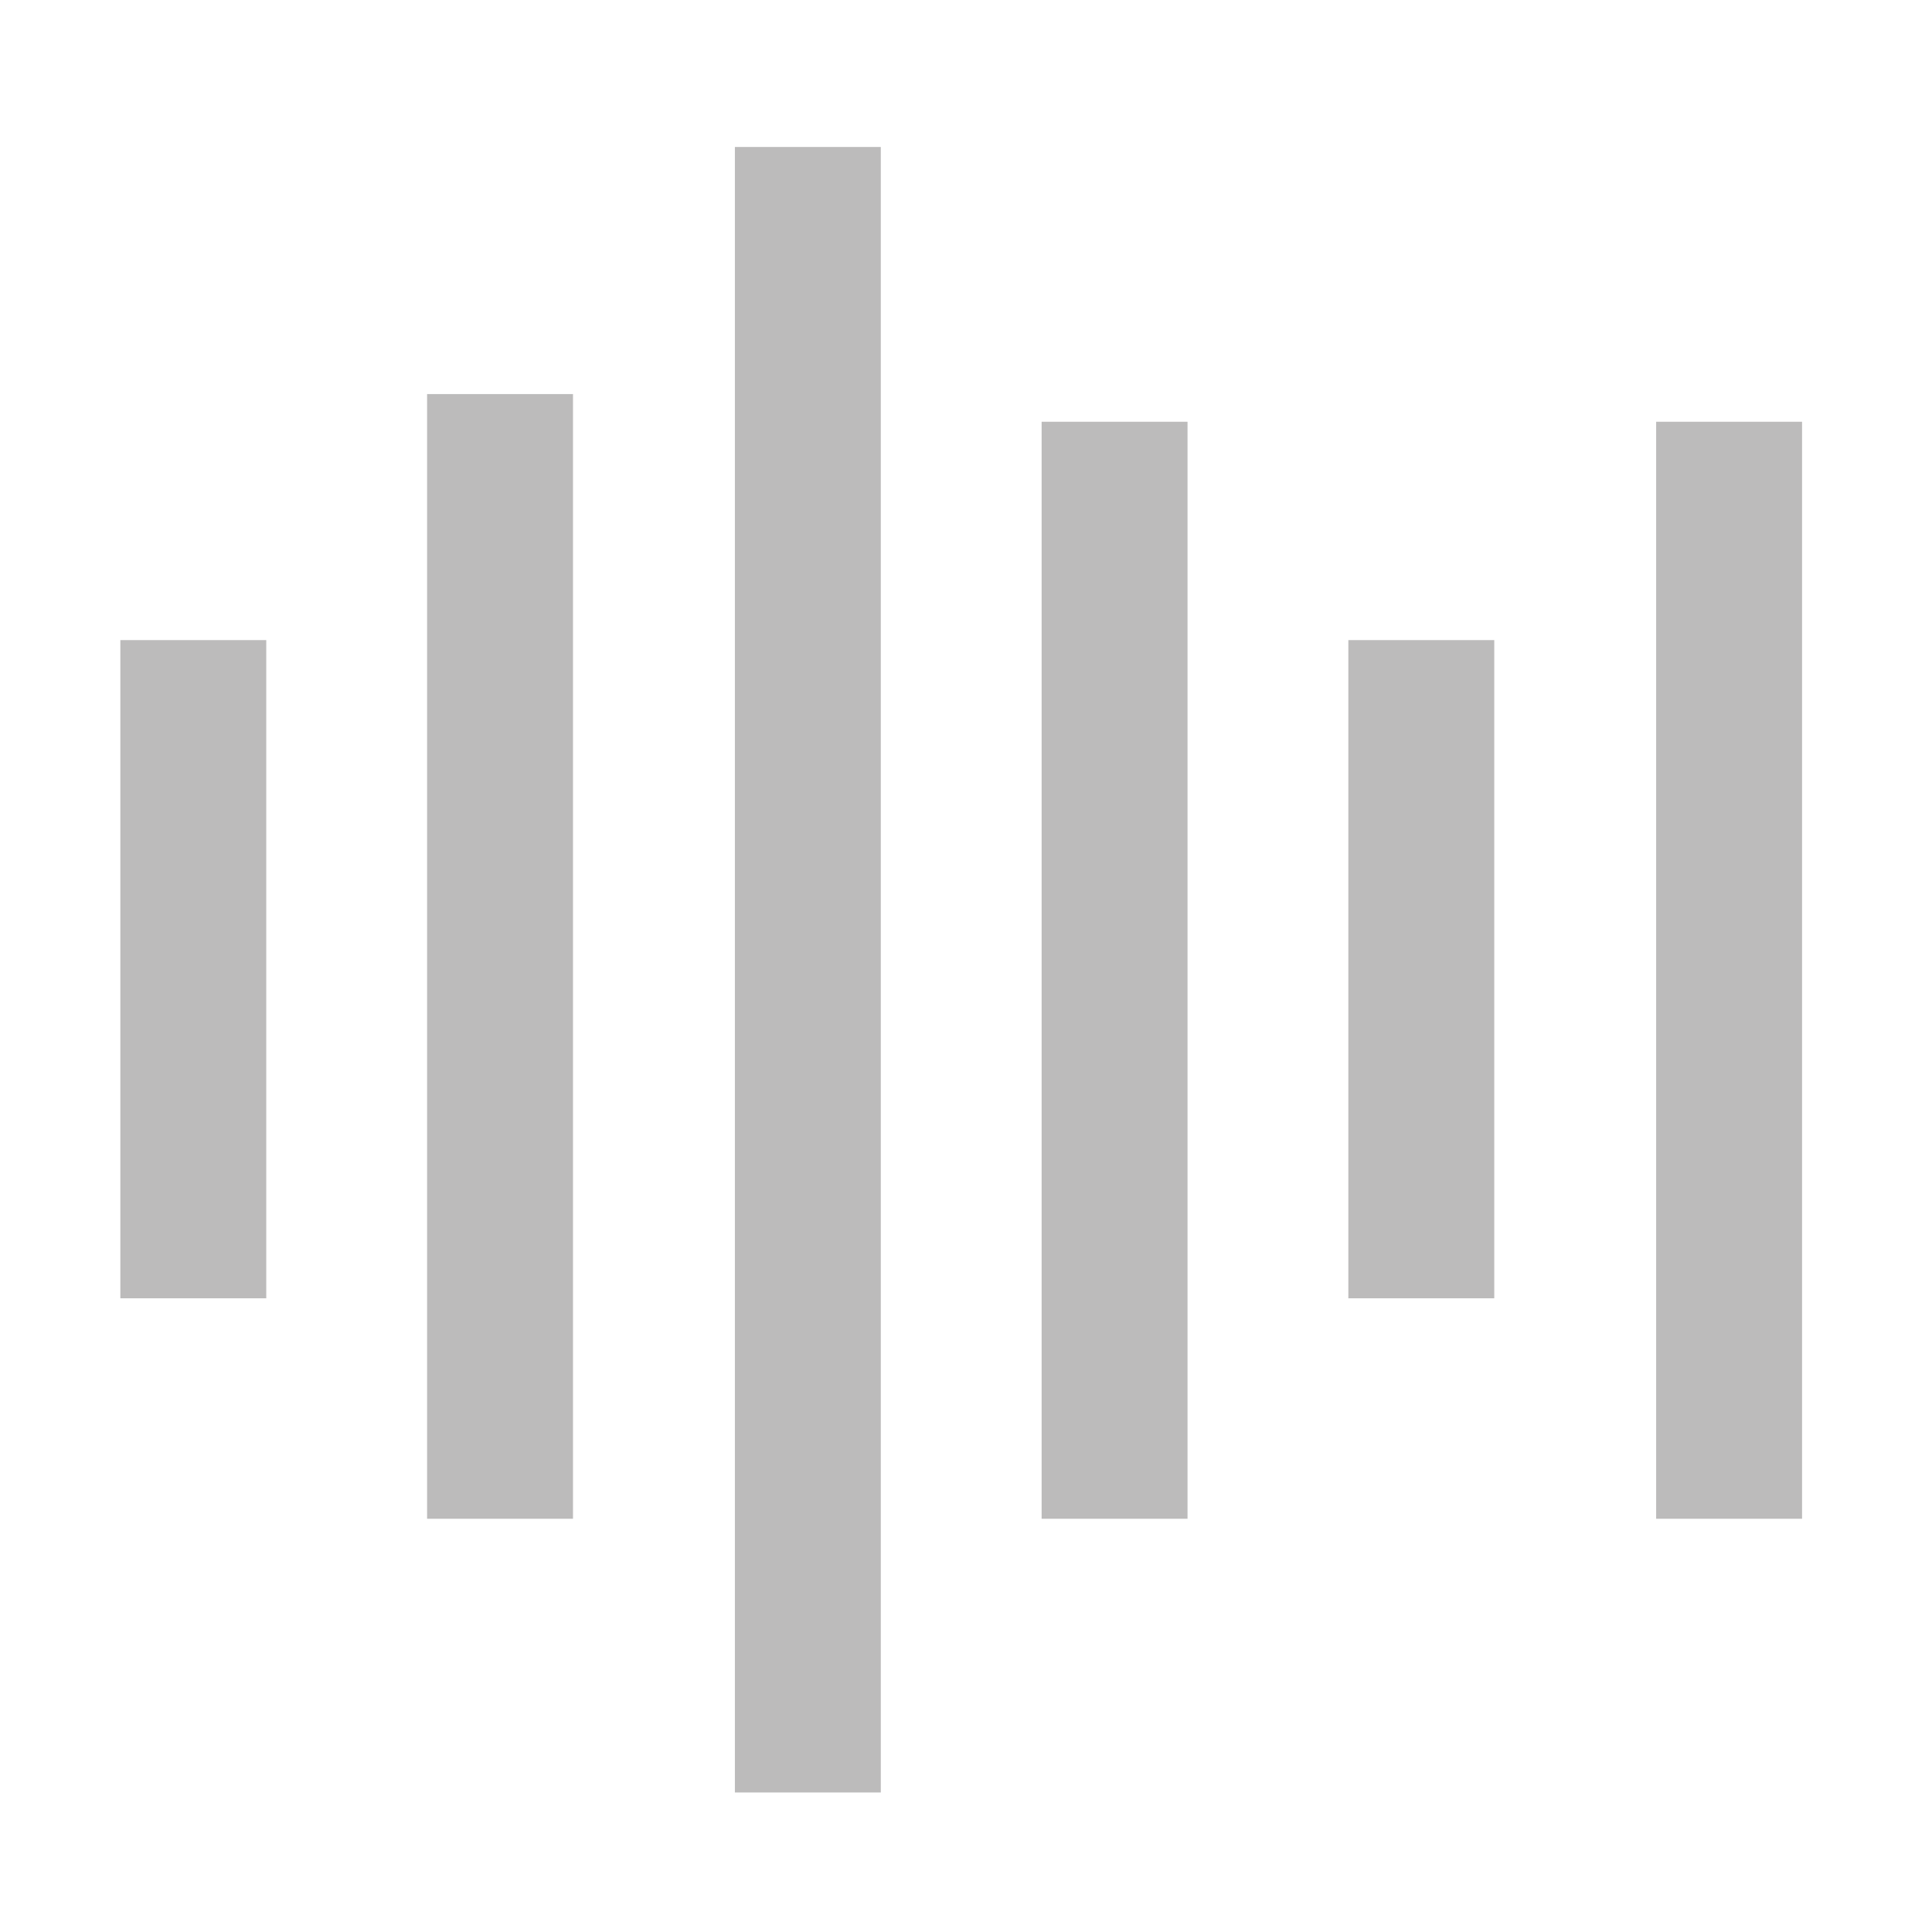 <?xml version="1.0" encoding="utf-8"?>
<!-- Generator: Adobe Illustrator 23.0.0, SVG Export Plug-In . SVG Version: 6.00 Build 0)  -->
<svg version="1.1" id="图层_1" xmlns="http://www.w3.org/2000/svg" xmlns:xlink="http://www.w3.org/1999/xlink" x="0px" y="0px"
	 viewBox="0 0 181.4 181.4" style="enable-background:new 0 0 181.4 181.4;" xml:space="preserve">
<style type="text/css">
	.st0{fill:#BCBBBB;}
</style>
<g>
	<path class="st0" d="M174.9,270.9L174.9,270.9c-17.2-39.9-49.5-64.6-84.3-64.6s-67.2,24.8-84.3,64.6c-0.9,2.2-0.9,4.6,0,6.8
		c17.2,39.9,49.5,64.6,84.3,64.6s67.2-24.7,84.3-64.6C175.9,275.6,175.9,273.1,174.9,270.9z M90.6,329.3c-29,0-56.5-21-72.3-54.9
		c15.8-34,43.3-54.9,72.3-54.9s56.5,21,72.3,54.9C147.1,308.3,119.6,329.3,90.6,329.3z"/>
	<path class="st0" d="M90.6,240.3c-18.8,0-34,15.2-34,34s15.2,34,34,34s34-15.2,34-34S109.4,240.3,90.6,240.3z M90.6,294.9
		c-11.4,0-20.6-9.2-20.6-20.6s9.2-20.6,20.6-20.6s20.6,9.2,20.6,20.6S102,294.9,90.6,294.9z"/>
</g>
<g>
	<g>
		<path class="st0" d="M90.6-98.2c-26.8,0-48.7-21.8-48.7-48.7s21.9-48.7,48.7-48.7s48.7,21.8,48.7,48.7S117.4-98.2,90.6-98.2z
			 M90.6-182c-19.4,0-35.1,15.8-35.1,35.1s15.8,35.1,35.1,35.1s35.1-15.8,35.1-35.1S110-182,90.6-182z"/>
	</g>
	<g>
		<path class="st0" d="M157.7-31.1c-3.7,0-6.8-3-6.8-6.8c0-33.2-27-60.3-60.3-60.3s-60.3,27-60.3,60.3c0,3.7-3,6.8-6.8,6.8
			s-6.8-3-6.8-6.8c0-40.7,33.1-73.8,73.8-73.8s73.8,33.1,73.8,73.8C164.4-34.2,161.4-31.1,157.7-31.1z"/>
	</g>
</g>
<path class="st0" d="M245.2,170.1c-7.2,0-13.4-2.6-18.6-7.9c-5.2-5.2-7.9-11.4-7.9-18.6V90.7c0-13.8,3.6-27,10.7-39.7
	c7.2-12.4,17-22,29.4-28.9c12.1-7.2,25.2-10.7,39.3-10.7c14.3,0,27.6,3.6,39.7,10.7c12.4,7.2,22.2,16.9,29.4,29.4
	c6.9,12.1,10.3,25.2,10.3,39.3v52.9c0,7.2-2.6,13.4-7.9,18.6c-5.2,5.2-11.4,7.9-18.6,7.9h-26.5v-66.1h39V90.7
	c0-10.5-2.6-22.3-7.9-31.7c-5.5-9.1-15.8-19.2-24.9-24.5c-9.1-5.5-21.9-9.3-32.7-9.3c-11,0-23.9,3.6-32.7,8.8
	c-9,5.6-19.1,16.9-24.4,26c-5.5,9.1-8.3,20-8.3,30.7v13.2h39V170h-26.4V170.1z"/>
<g>
	<rect x="11.3" y="60.1" class="st0" width="13.7" height="61.8"/>
	<rect x="126.6" y="60.1" class="st0" width="13.7" height="61.8"/>
	<rect x="40.1" y="37" class="st0" width="13.7" height="105.6"/>
	<rect x="97.8" y="39.6" class="st0" width="13.7" height="103"/>
	<rect x="155.5" y="39.6" class="st0" width="13.7" height="103"/>
	<rect x="69" y="13.8" class="st0" width="13.7" height="154.5"/>
</g>
</svg>
